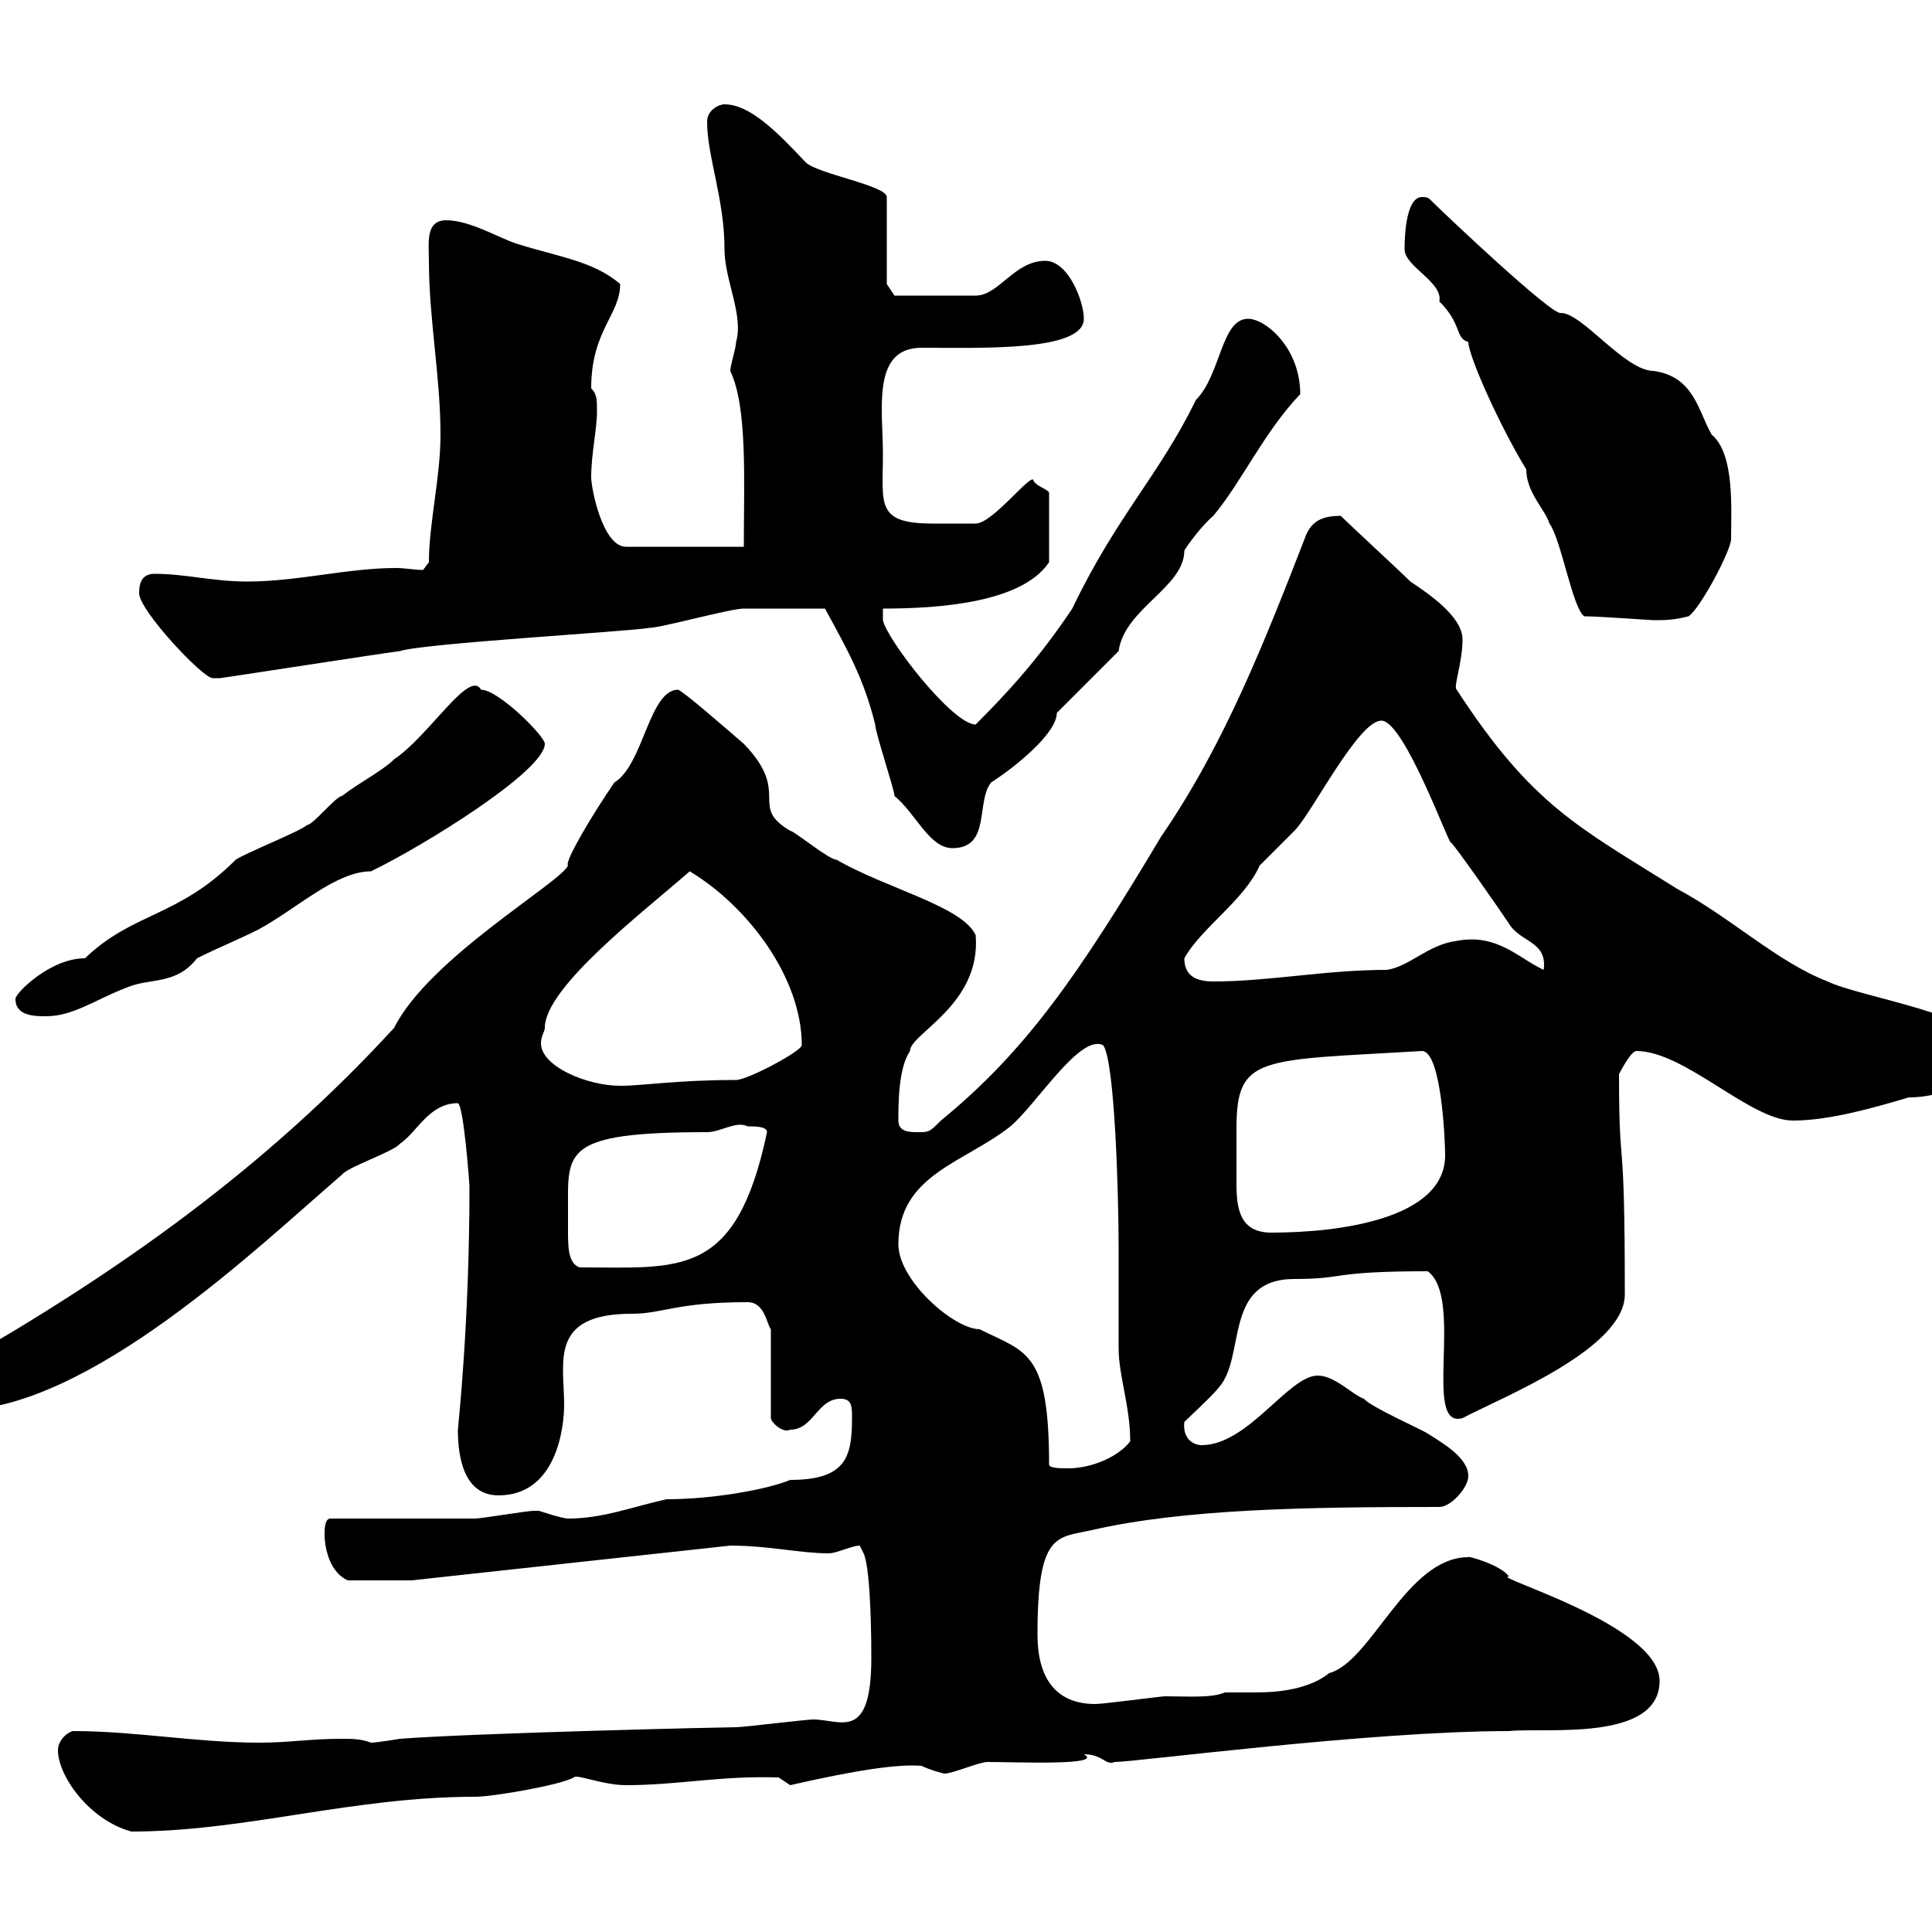 <svg xmlns="http://www.w3.org/2000/svg" xmlns:xlink="http://www.w3.org/1999/xlink" width="300" height="300"><path d="M9 271.80C9 275.70 13.80 282.60 20.40 284.40C38.10 284.40 54.60 279 73.80 279C76.50 279 87 277.20 89.10 276C89.40 275.40 93.60 277.20 97.20 277.20C105.30 277.20 111.90 275.70 120.90 276L122.70 277.20C133.20 274.80 139.50 273.90 143.10 274.20C144.30 274.80 146.40 275.40 146.70 275.40C147.90 275.40 152.10 273.60 153.30 273.60C157.80 273.60 171.60 274.20 168.30 272.40C171.30 272.40 171.60 274.20 173.10 273.60C176.40 273.60 212.70 268.80 234.30 268.80C239.70 268.20 257.70 270.60 257.70 261C257.70 252.30 231.30 244.80 234.30 244.80C233.10 243 227.70 241.50 228 241.80C218.40 241.80 213 258 206.40 259.80C203.40 262.20 198.90 262.80 195 262.80C193.50 262.80 191.70 262.80 190.20 262.80C188.10 263.70 184.50 263.40 180.90 263.40C180.30 263.40 171.30 264.60 170.10 264.60C163.80 264.60 161.10 260.40 161.10 253.80C161.10 237.90 164.10 238.80 169.50 237.60C183.90 234.30 202.80 234 223.50 234C225.30 234 228 231 228 229.20C228 226.20 223.50 223.80 221.70 222.60C220.80 222 212.70 218.40 211.80 217.20C210 216.60 207.30 213.60 204.60 213.60C200.10 213.60 193.80 224.40 186.60 224.40C185.40 224.40 183.60 223.50 183.90 220.80C184.50 220.20 188.40 216.60 189.30 215.40C193.50 210.60 189.90 198.60 201 198.60C209.10 198.60 206.40 197.40 221.70 197.40C227.40 201.60 220.80 222 227.10 220.20C233.40 216.90 252.30 209.40 252.30 201C252.30 173.40 251.40 183.60 251.40 166.80C251.40 166.80 253.20 163.20 254.10 163.20C261.60 163.20 271.80 174 278.40 174C283.80 174 290.40 172.20 296.40 170.40C302.70 170.40 309 166.80 309 163.20C309 157.80 288.60 154.80 283.80 152.40C276 149.40 268.80 142.50 260.40 138C245.10 128.40 237.90 125.10 226.20 107.10C225.60 106.80 227.10 102.90 227.10 99.30C227.10 95.70 221.70 92.10 219 90.30C217.20 88.50 210 81.90 208.20 80.10C205.20 80.10 203.70 81 202.80 83.10C196.50 99.30 190.20 115.50 180.30 129.90C167.40 151.50 159.30 163.20 146.10 174C144.30 175.80 144.30 175.80 142.50 175.80C141.30 175.80 139.50 175.80 139.50 174C139.50 171.30 139.50 165.90 141.30 163.20C141.30 160.50 152.40 156 151.50 145.20C149.40 140.70 137.70 138 129.90 133.50C128.70 133.50 123.30 129 122.70 129C116.10 125.10 123 123.30 115.50 115.50C113.40 113.70 106.20 107.40 105.30 107.10C100.80 107.10 99.90 118.80 95.40 121.50C92.10 126.30 87.60 133.80 88.20 134.40C87 137.10 66.60 148.80 61.20 159.60C41.40 181.20 18.60 197.40-6.60 211.80C-8.40 213-9 214.80-9 217.20C-9 219-8.40 219-6.60 219C13.80 219 40.20 193.50 53.10 182.40C54 181.20 61.20 178.80 62.10 177.60C64.80 175.80 66.60 171.30 71.10 171.30C72 171.60 72.90 183.90 72.90 184.20C72.90 205.80 71.10 221.70 71.10 222C71.10 226.20 72 232.20 77.40 232.20C86.40 232.20 87.60 221.70 87.60 218.10C87.60 211.50 85.20 204 98.10 204C102.90 204 105 202.20 116.10 202.20C118.80 202.20 119.10 205.80 119.70 206.40L119.70 220.20C119.70 220.80 121.50 222.60 122.70 222C126.30 222 126.90 217.20 130.50 217.20C132.30 217.20 132.30 218.40 132.30 220.20C132.30 226.20 131.40 229.80 122.70 229.80C119.10 231.30 110.70 232.80 103.50 232.80C98.10 234 93.60 235.80 88.20 235.80C87.30 235.80 83.70 234.60 83.70 234.60C82.80 234.60 82.80 234.60 82.80 234.60C81.90 234.60 74.70 235.80 73.80 235.80C70.20 235.80 54.90 235.80 51.30 235.80C50.40 235.80 50.40 237.60 50.40 238.20C50.40 240.60 51.30 244.20 54 245.40L63.90 245.40L113.40 240C119.40 240 124.20 241.20 128.70 241.20C129.90 241.20 132.30 240 133.50 240L134.10 241.20C135.30 243.90 135.30 255.90 135.30 257.40C135.30 270.60 130.50 267 126.30 267C125.10 267 115.50 268.20 114.30 268.20C112.50 268.20 73.80 269.10 62.10 270C62.10 270 58.50 270.60 57.60 270.60C56.10 270 54.60 270 53.10 270C48 270 45 270.60 40.20 270.60C30.60 270.60 21 268.80 11.40 268.80C10.80 268.80 9 270 9 271.80ZM162.90 227.40C162.90 209.70 159.30 210 152.10 206.40C148.20 206.40 139.50 198.90 139.50 193.20C139.50 182.40 149.70 180.60 156.90 174.90C161.10 171.30 167.70 160.50 171.30 162.30C173.10 164.70 173.70 185.40 173.70 193.80C173.70 195.60 173.70 207.60 173.70 209.40C173.70 213.60 175.50 218.40 175.50 223.80C173.70 226.20 169.50 228 165.90 228C164.70 228 162.90 228 162.90 227.40ZM88.20 187.80C88.20 178.80 87.30 175.80 109.80 175.80C111.90 175.80 114.30 174 116.10 174.90C117.30 174.90 119.10 174.90 119.10 175.80C114.30 198.60 105.60 196.80 90 196.80C88.20 196.20 88.20 193.50 88.20 191.10C88.20 189.60 88.20 188.40 88.20 187.80ZM192 179.40C192 178.50 192 176.70 192 175.20C192 163.80 195.60 164.70 220.80 163.20C223.80 163.20 224.40 177 224.40 179.40C224.40 189.30 207.90 191.40 197.40 191.40C192.60 191.40 192 187.80 192 183.90C192 182.40 192 180.90 192 179.40ZM84.60 159.60C84.60 153.30 99.90 141.60 107.10 135.30C116.10 140.70 124.50 151.80 124.50 162.30C124.50 163.20 116.10 167.70 114.30 167.70C105 167.70 99.90 168.60 96.30 168.60C91.20 168.60 84 165.60 84 162C84 160.80 84.60 160.20 84.60 159.60ZM2.40 155.10C2.40 157.80 5.40 157.80 7.20 157.80C11.40 157.80 15 155.10 19.80 153.30C23.40 151.80 27.30 153 30.60 148.80C34.20 147 36.60 146.10 40.20 144.30C46.20 141 52.20 135.30 57.60 135.30C65.70 131.40 84.60 119.70 84.60 115.50C84.60 114.30 77.40 107.10 74.70 107.10C72.90 103.80 66.60 114.30 61.20 117.90C59.40 119.70 55.80 121.50 53.10 123.60C52.20 123.60 48.60 128.10 47.70 128.10C46.80 129 37.80 132.60 36.60 133.50C27.60 142.50 20.70 141.60 13.20 148.80C7.80 148.80 2.40 154.20 2.40 155.10ZM183.90 148.80C186.60 144 193.20 139.80 195.60 134.40C196.50 133.50 200.10 129.90 201 129C203.70 126.30 210.90 111.90 214.50 111.90C218.10 111.90 225.30 132 225.30 130.80C226.20 131.70 232.50 140.70 234.30 143.40C236.10 146.40 240.30 146.10 239.70 150.60C235.80 148.80 232.50 144.90 226.20 146.10C221.70 146.70 219 150 215.40 150.60C205.80 150.60 197.10 152.40 188.40 152.40C185.70 152.40 183.90 151.50 183.90 148.80ZM128.10 94.50C131.70 101.10 134.10 105.30 135.90 112.50C135.90 113.70 138.90 122.70 138.90 123.60C142.20 126.30 144.30 131.70 147.90 131.70C153.90 131.70 151.50 124.50 153.90 121.50C157.20 119.40 164.10 114 164.10 110.70C164.70 110.10 173.10 101.70 173.70 101.10C174.60 94.50 183.90 91.20 183.90 85.50C184.20 84.90 186.60 81.60 188.40 80.10C192.90 74.70 196.20 67.20 201.90 61.20C201.90 54 196.50 49.50 193.80 49.50C189.60 49.50 189.60 58.20 185.70 62.10C180 73.80 173.40 80.10 166.50 94.50C161.10 102.60 156 108 151.50 112.50C147.90 112.50 137.70 99.30 137.10 96.30C137.10 96.30 137.10 94.50 137.10 94.50C145.80 94.50 158.70 93.60 162.90 87.30L162.90 76.50C162.60 75.90 161.10 75.60 160.50 74.70C160.50 72.90 154.20 81.30 151.50 81.30C150.60 81.30 147.90 81.30 144.90 81.30C135.90 81.30 137.10 78.30 137.10 70.50C137.10 63.60 135.30 54 143.10 54C152.40 54 168.30 54.60 168.30 49.50C168.30 46.80 165.90 40.50 162.30 40.50C157.50 40.50 155.10 45.90 151.50 45.90L138.90 45.90L137.70 44.10L137.70 30.60C137.70 28.80 126.90 27 125.10 25.20C120.60 20.40 116.40 16.20 112.50 16.20C111.60 16.20 109.80 17.10 109.80 18.90C109.80 24.30 112.50 30.90 112.50 38.70C112.50 43.50 115.50 48.90 114.30 53.10C114.30 54 113.40 56.70 113.40 57.60C116.10 63.30 115.50 74.70 115.50 84.90L97.20 84.90C93.60 84.90 91.80 75.90 91.80 74.10C91.80 70.50 92.70 66.60 92.70 63.90C92.70 62.10 92.70 61.20 91.80 60.30C91.80 51.30 96.30 48.90 96.30 44.10C92.10 40.50 86.70 39.90 80.10 37.80C77.40 36.90 72.90 34.20 69.30 34.20C66 34.20 66.60 37.80 66.60 40.50C66.60 49.50 68.40 58.50 68.40 67.50C68.40 74.10 66.60 81.30 66.60 87.30L65.70 88.50C64.20 88.50 63 88.20 61.50 88.20C54 88.20 46.20 90.30 38.40 90.30C33 90.30 28.80 89.10 24 89.10C22.20 89.10 21.60 90.30 21.60 92.10C21.60 94.80 31.50 105.30 33 105.30C33 105.30 34.20 105.30 34.20 105.30C38.40 104.70 57.60 101.70 62.10 101.10C65.70 99.90 97.20 98.10 100.80 97.50C102.60 97.50 113.40 94.50 115.50 94.50C117.60 94.50 123.60 94.50 128.10 94.50ZM246 95.70C248.40 95.70 256.20 96.30 256.80 96.30C258.60 96.30 259.80 96.30 262.20 95.70C264 94.50 268.80 85.50 268.80 83.70C268.80 79.20 269.40 70.50 265.80 67.50C263.70 63.90 263.10 58.50 256.80 57.60C252.30 57.60 245.70 48.60 242.40 48.60C241.20 49.20 224.40 33.30 222.60 31.50C221.70 30.60 221.70 30.60 220.80 30.60C218.10 30.60 218.10 37.80 218.10 38.70C218.10 41.40 224.10 43.80 223.50 46.80C227.10 50.40 225.90 52.50 228 53.10C228 55.20 232.80 66 237 72.90C237 76.50 240 79.20 240.60 81.30C242.40 83.70 244.20 94.50 246 95.70Z"/></svg>